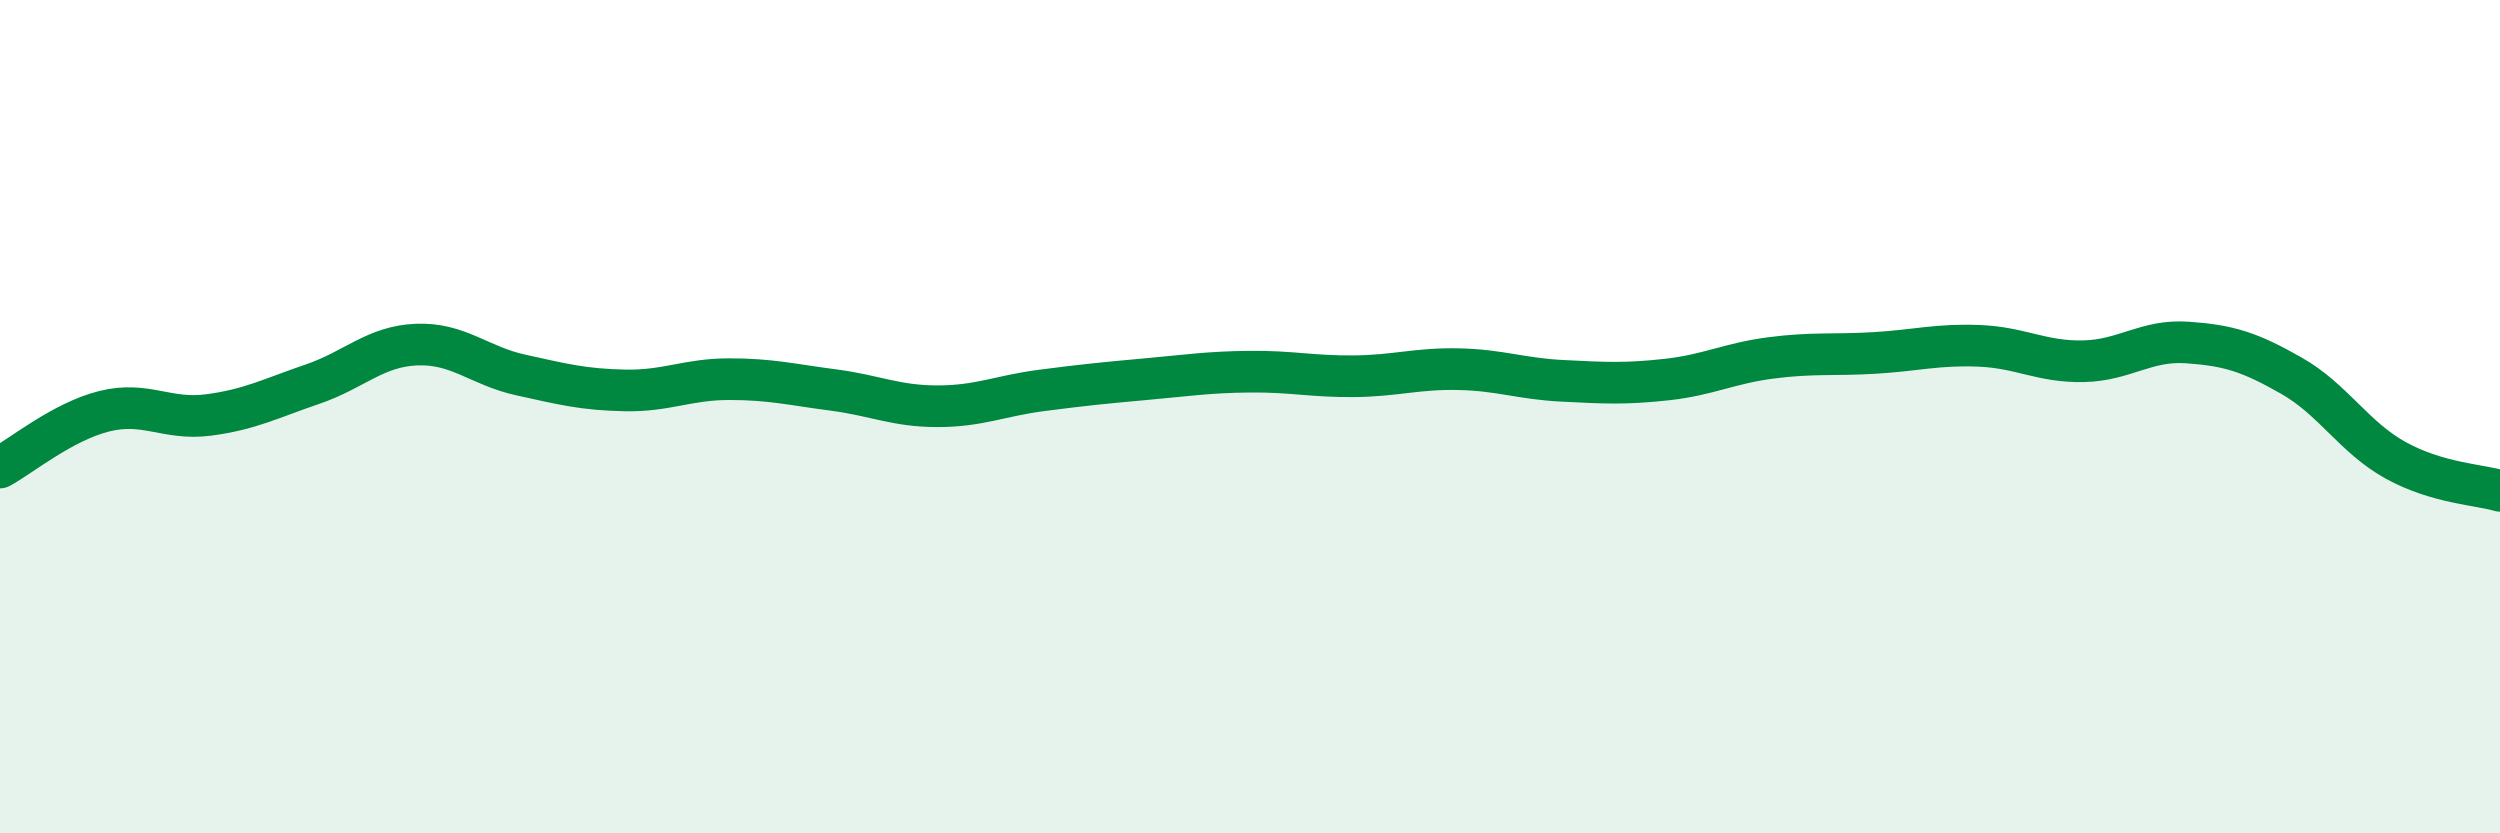 
    <svg width="60" height="20" viewBox="0 0 60 20" xmlns="http://www.w3.org/2000/svg">
      <path
        d="M 0,11.22 C 0.5,10.95 1.5,10.12 2.5,9.87 C 3.5,9.62 4,10.09 5,9.96 C 6,9.83 6.5,9.56 7.5,9.22 C 8.5,8.88 9,8.31 10,8.27 C 11,8.23 11.5,8.78 12.5,9 C 13.5,9.22 14,9.35 15,9.37 C 16,9.39 16.5,9.1 17.5,9.1 C 18.5,9.1 19,9.23 20,9.36 C 21,9.49 21.5,9.75 22.5,9.75 C 23.5,9.75 24,9.5 25,9.37 C 26,9.24 26.5,9.19 27.5,9.1 C 28.5,9.01 29,8.93 30,8.92 C 31,8.91 31.5,9.04 32.5,9.03 C 33.5,9.02 34,8.84 35,8.86 C 36,8.88 36.5,9.09 37.5,9.14 C 38.5,9.19 39,9.22 40,9.11 C 41,9 41.5,8.72 42.5,8.59 C 43.5,8.46 44,8.53 45,8.47 C 46,8.41 46.5,8.26 47.5,8.3 C 48.5,8.34 49,8.69 50,8.67 C 51,8.65 51.5,8.15 52.5,8.22 C 53.5,8.29 54,8.45 55,9.02 C 56,9.59 56.5,10.5 57.5,11.05 C 58.5,11.6 59.5,11.63 60,11.78L60 20L0 20Z"
        fill="#008740"
        opacity="0.1"
        stroke-linecap="round"
        stroke-linejoin="round"
      />
      <path
        d="M 0,11.22 C 0.5,10.95 1.5,10.12 2.5,9.87 C 3.5,9.62 4,10.09 5,9.96 C 6,9.83 6.5,9.56 7.5,9.22 C 8.5,8.88 9,8.31 10,8.27 C 11,8.23 11.5,8.78 12.5,9 C 13.5,9.22 14,9.35 15,9.37 C 16,9.39 16.5,9.1 17.5,9.1 C 18.5,9.1 19,9.23 20,9.36 C 21,9.49 21.5,9.75 22.5,9.75 C 23.5,9.75 24,9.5 25,9.37 C 26,9.24 26.5,9.19 27.5,9.1 C 28.5,9.01 29,8.93 30,8.92 C 31,8.91 31.5,9.04 32.5,9.03 C 33.5,9.02 34,8.84 35,8.86 C 36,8.88 36.5,9.09 37.5,9.14 C 38.5,9.19 39,9.22 40,9.11 C 41,9 41.5,8.72 42.5,8.59 C 43.5,8.46 44,8.53 45,8.47 C 46,8.41 46.5,8.26 47.5,8.3 C 48.5,8.34 49,8.69 50,8.67 C 51,8.65 51.5,8.15 52.5,8.22 C 53.5,8.29 54,8.45 55,9.02 C 56,9.59 56.5,10.5 57.5,11.05 C 58.5,11.6 59.5,11.63 60,11.78"
        stroke="#008740"
        stroke-width="1"
        fill="none"
        stroke-linecap="round"
        stroke-linejoin="round"
      />
    </svg>
  